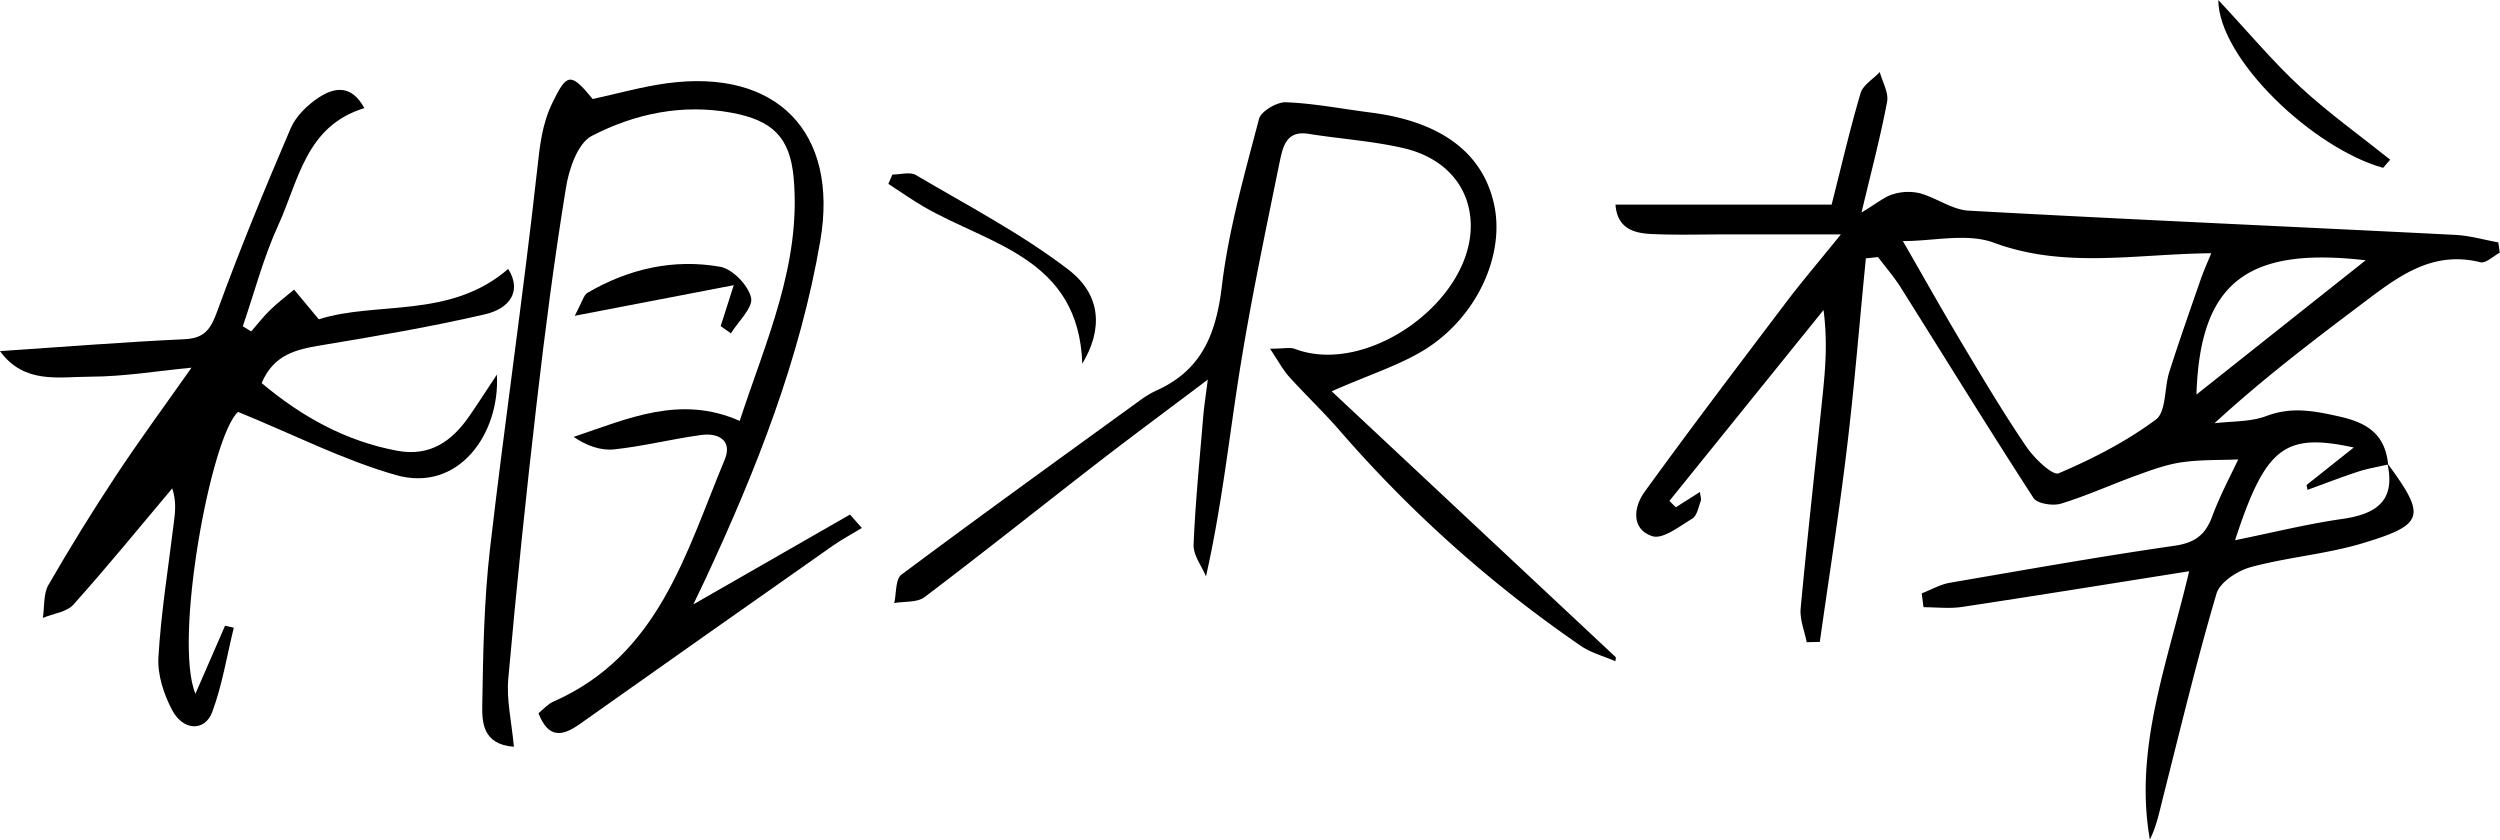 <svg xmlns="http://www.w3.org/2000/svg" viewBox="0 0 781.94 262.6"><g id="레이어_2" data-name="레이어 2"><g id="레이어_1-2" data-name="레이어 1"><path d="M746.71,144.91c12.15,16.51,11.7,19.11-7.53,24.94-11.43,3.47-23.62,4.39-35.18,7.53-4.14,1.12-9.68,4.71-10.74,8.31-6.2,21-11.29,42.33-16.68,63.57-1.14,4.48-2,9-4.15,13.34-5-28.53,5.44-54.88,12.28-83.93-24.42,3.87-47.69,7.64-71,11.16-3.94.6-8.06.09-12.09.09-.18-1.45-.37-2.89-.55-4.33,2.95-1.14,5.8-2.81,8.86-3.33,23.33-4,46.65-8.17,70.07-11.54,6.35-.91,9.72-3.26,11.9-9.14,2.55-6.85,6.06-13.36,8.16-17.88-5.72.24-11.73.05-17.59.88-4.68.66-9.28,2.33-13.76,3.95-8.07,2.91-15.91,6.49-24.09,9-2.53.78-7.42,0-8.57-1.74-14.13-21.8-27.74-43.93-41.58-65.92-2.09-3.32-4.7-6.31-7.07-9.46l-3.8.39c-2,20-3.57,40-6,59.91-2.41,20.07-5.58,40-8.41,60.06l-4.11.09c-.67-3.53-2.2-7.13-1.88-10.57,2.07-22.21,4.57-44.38,6.86-66.57.88-8.5,1.59-17,.29-26.75l-48.2,59.7,2,2,7.54-4.79c.13,1.2.51,2.14.25,2.85-.7,1.93-1.17,4.59-2.63,5.48-4,2.41-9.26,6.57-12.52,5.49-6.68-2.2-5.82-9.15-2.41-13.85,14.49-20,29.43-39.67,44.33-59.37,4.75-6.28,9.88-12.27,17.07-21.16H539.12c-7.55,0-15.12.23-22.66-.13-5.54-.27-10.64-1.8-11.17-9.19h67.6c3-11.77,5.67-23.42,9.06-34.87.76-2.57,4-4.42,6-6.6.83,3.11,2.82,6.44,2.29,9.29-2,10.66-4.78,21.16-8,34.64,5-3,7.29-5,9.93-5.73a15.88,15.88,0,0,1,8.37-.27c5.2,1.45,10.08,5.15,15.23,5.43,50.73,2.8,101.49,5,152.24,7.58,4.49.23,8.93,1.54,13.4,2.35l.45,3.22c-2,1.06-4.37,3.39-6,3-15.42-3.87-26.23,4.82-37.23,13.1-15.54,11.7-31,23.46-46,37.25,5.44-.68,11.24-.38,16.22-2.26,7.93-3,14.94-1.62,22.86.15,9,2,14.31,5.74,15.24,15-3.14.73-6.34,1.25-9.38,2.24-5.33,1.75-10.57,3.79-15.84,5.7l-.3-1.51,14.78-11.74c-21.78-4.71-27.6-.06-37.14,29,11.93-2.42,22.71-5.11,33.65-6.67C743.37,160.77,749.35,156.56,746.71,144.91ZM595.18,75.41c6.26,10.87,12.25,21.56,18.52,32.06,6.51,10.9,13,21.83,20.14,32.31,2.45,3.6,8.17,9.07,10.08,8.25,10.63-4.53,21.14-9.93,30.38-16.79,3.28-2.43,2.61-9.9,4.21-14.92,3.11-9.76,6.52-19.42,9.88-29.11.83-2.4,1.89-4.73,3.23-8-23.53.21-45.77,4.91-67.92-3.27C615.31,72.81,604.81,75.41,595.18,75.41Zm91.81,48,52.93-42C702.6,77.08,688.1,88.56,687,123.36Z"/><path d="M155.41,117.16c1.06,18.39-11.94,37.05-31.64,31.41-16.48-4.72-32-12.68-49.31-19.74C66,136.3,54.21,200.25,61.12,217l9.27-21.28,2.74.61c-2.17,8.8-3.6,17.88-6.73,26.33-2.3,6.19-9.06,6-12.53-.51-2.63-4.94-4.64-11.09-4.32-16.56.82-14,3.08-27.91,4.79-41.85.4-3.33.93-6.64-.46-11C43.64,164.91,33.59,177.24,23,189.07c-2.11,2.37-6.34,2.85-9.59,4.19.53-3.47.12-7.48,1.75-10.32q10-17.34,21-34C43.67,137.54,51.77,126.57,59.9,115c-10.46,1-21.11,2.8-31.76,2.82-9.51,0-20.57,2.46-28.14-8,20.5-1.37,39.09-2.86,57.71-3.72,6.36-.3,8.22-3.21,10.27-8.83C75,78,82.82,59,90.9,40.17c1.65-3.84,5.27-7.37,8.86-9.71,4.7-3.07,10.12-4.18,14.2,3.36C95.6,39.39,93.41,56.54,87.05,70.4c-4.65,10.12-7.47,21.07-11.11,31.65l2.63,1.61c2-2.27,3.82-4.68,6-6.77,2.32-2.26,4.93-4.22,7.41-6.31l7.74,9.29c18-5.76,41.07,0,59.23-15.76,4.49,7.18.2,12.47-7.25,14.2-17,3.93-34.19,6.86-51.39,9.71-7.74,1.28-14.74,2.92-18.47,11.8C94.3,130.27,108.06,138,124.33,141c10.25,1.88,17.12-3.06,22.56-11C149.35,126.45,151.7,122.78,155.41,117.16Z"/><path d="M160.74,233.57c-10-.75-10-7.95-9.89-13.63.25-16.12.57-32.31,2.41-48.29,4.57-39.55,10.37-79,14.75-118.53.82-7.37,1.46-14.15,4.76-20.95,4.49-9.26,5.69-9.67,12.61-1.2,7.7-1.67,15.33-3.85,23.11-4.91,34.37-4.72,53.88,15.17,48.09,49.17-6.34,37.18-20.12,71.91-35.95,105.91-.95,2.05-1.95,4.08-3.77,7.89l49-28.09,3.7,4.2c-3,1.84-6.17,3.51-9.07,5.54q-39.62,27.81-79.13,55.77c-5.49,3.9-9.84,4.6-12.94-3.38,1.58-1.26,2.91-2.86,4.63-3.61,33.05-14.5,41.45-46.52,53.63-75.72,2.47-5.93-1.93-8.4-7.22-7.7-9.14,1.22-18.15,3.52-27.31,4.51-4.2.46-8.62-1.1-12.73-3.9,17-5.72,33.36-13.24,51.94-5,8.2-25.09,19.28-49,16.88-76-1.15-12.84-6.73-18-19.3-20.37-15.55-2.9-30.44.29-43.92,7.26C180.64,44.9,177.91,53,177,58.84c-3.64,22.34-6.56,44.83-9.15,67.33q-5,42.93-8.86,86C158.36,218.79,160,225.64,160.74,233.57Z"/><path d="M416.52,122.39l88.87,83.18c0,.42-.08.83-.13,1.25-3.63-1.58-7.65-2.62-10.85-4.83a397.09,397.09,0,0,1-75.11-67c-5.15-5.95-10.87-11.38-16.15-17.22-1.87-2.08-3.2-4.65-5.92-8.7,4.2,0,6.24-.53,7.84.08C427.78,117.75,461,93.89,460,69.57c-.48-11.34-8.06-20.3-21.25-23.29-9.67-2.2-19.67-2.85-29.49-4.42-7.09-1.13-8,4.23-9,8.72-4.38,21.51-8.92,43-12.4,64.66-3.4,21.19-5.6,42.57-10.66,65.06-1.36-3.31-4-6.67-3.87-9.93.55-13.35,1.91-26.67,3-40,.29-3.37.82-6.71,1.44-11.63-11.95,9-22.75,17-33.35,25.15-18.43,14.26-36.64,28.8-55.21,42.86-2.32,1.75-6.31,1.3-9.52,1.87.7-3,.36-7.45,2.25-8.87,24.72-18.45,49.74-36.48,74.71-54.59A31.47,31.47,0,0,1,362,122c14.06-6.41,18.43-17.85,20.19-32.67,2.11-17.59,7.1-34.88,11.59-52.11.62-2.41,5.58-5.34,8.42-5.23,8.84.34,17.62,2.08,26.43,3.2,21.85,2.76,35,12.41,38.63,28.51,3.58,15.72-5.1,35.32-21.57,45.62C437.79,114.22,428.61,117.06,416.52,122.39Z"/><path d="M338.51,113.76c-1.09-33.15-29.1-37.18-49.66-49.15-3.76-2.19-7.31-4.73-11-7.1l1.27-2.91c2.48,0,5.51-.94,7.35.15C302.6,64.27,319.36,73,334.14,84.31,344.57,92.29,344.94,103.09,338.51,113.76Z"/><path d="M745.38,52.5C723.46,46.39,694,18.47,693.83,0c9.7,10.39,17.18,19.39,25.71,27.26,8.82,8.14,18.66,15.17,28.05,22.68C746.86,50.8,746.12,51.65,745.38,52.5Z"/><path d="M225.41,102c1-3.11,2-6.23,4.09-12.8l-49.74,9.57c2.44-4.57,2.82-6.53,4-7.19,12.86-7.51,26.89-10.72,41.49-8.14,3.87.69,8.78,5.79,9.67,9.67.71,3.07-4,7.39-6.31,11.15Z"/></g></g></svg>